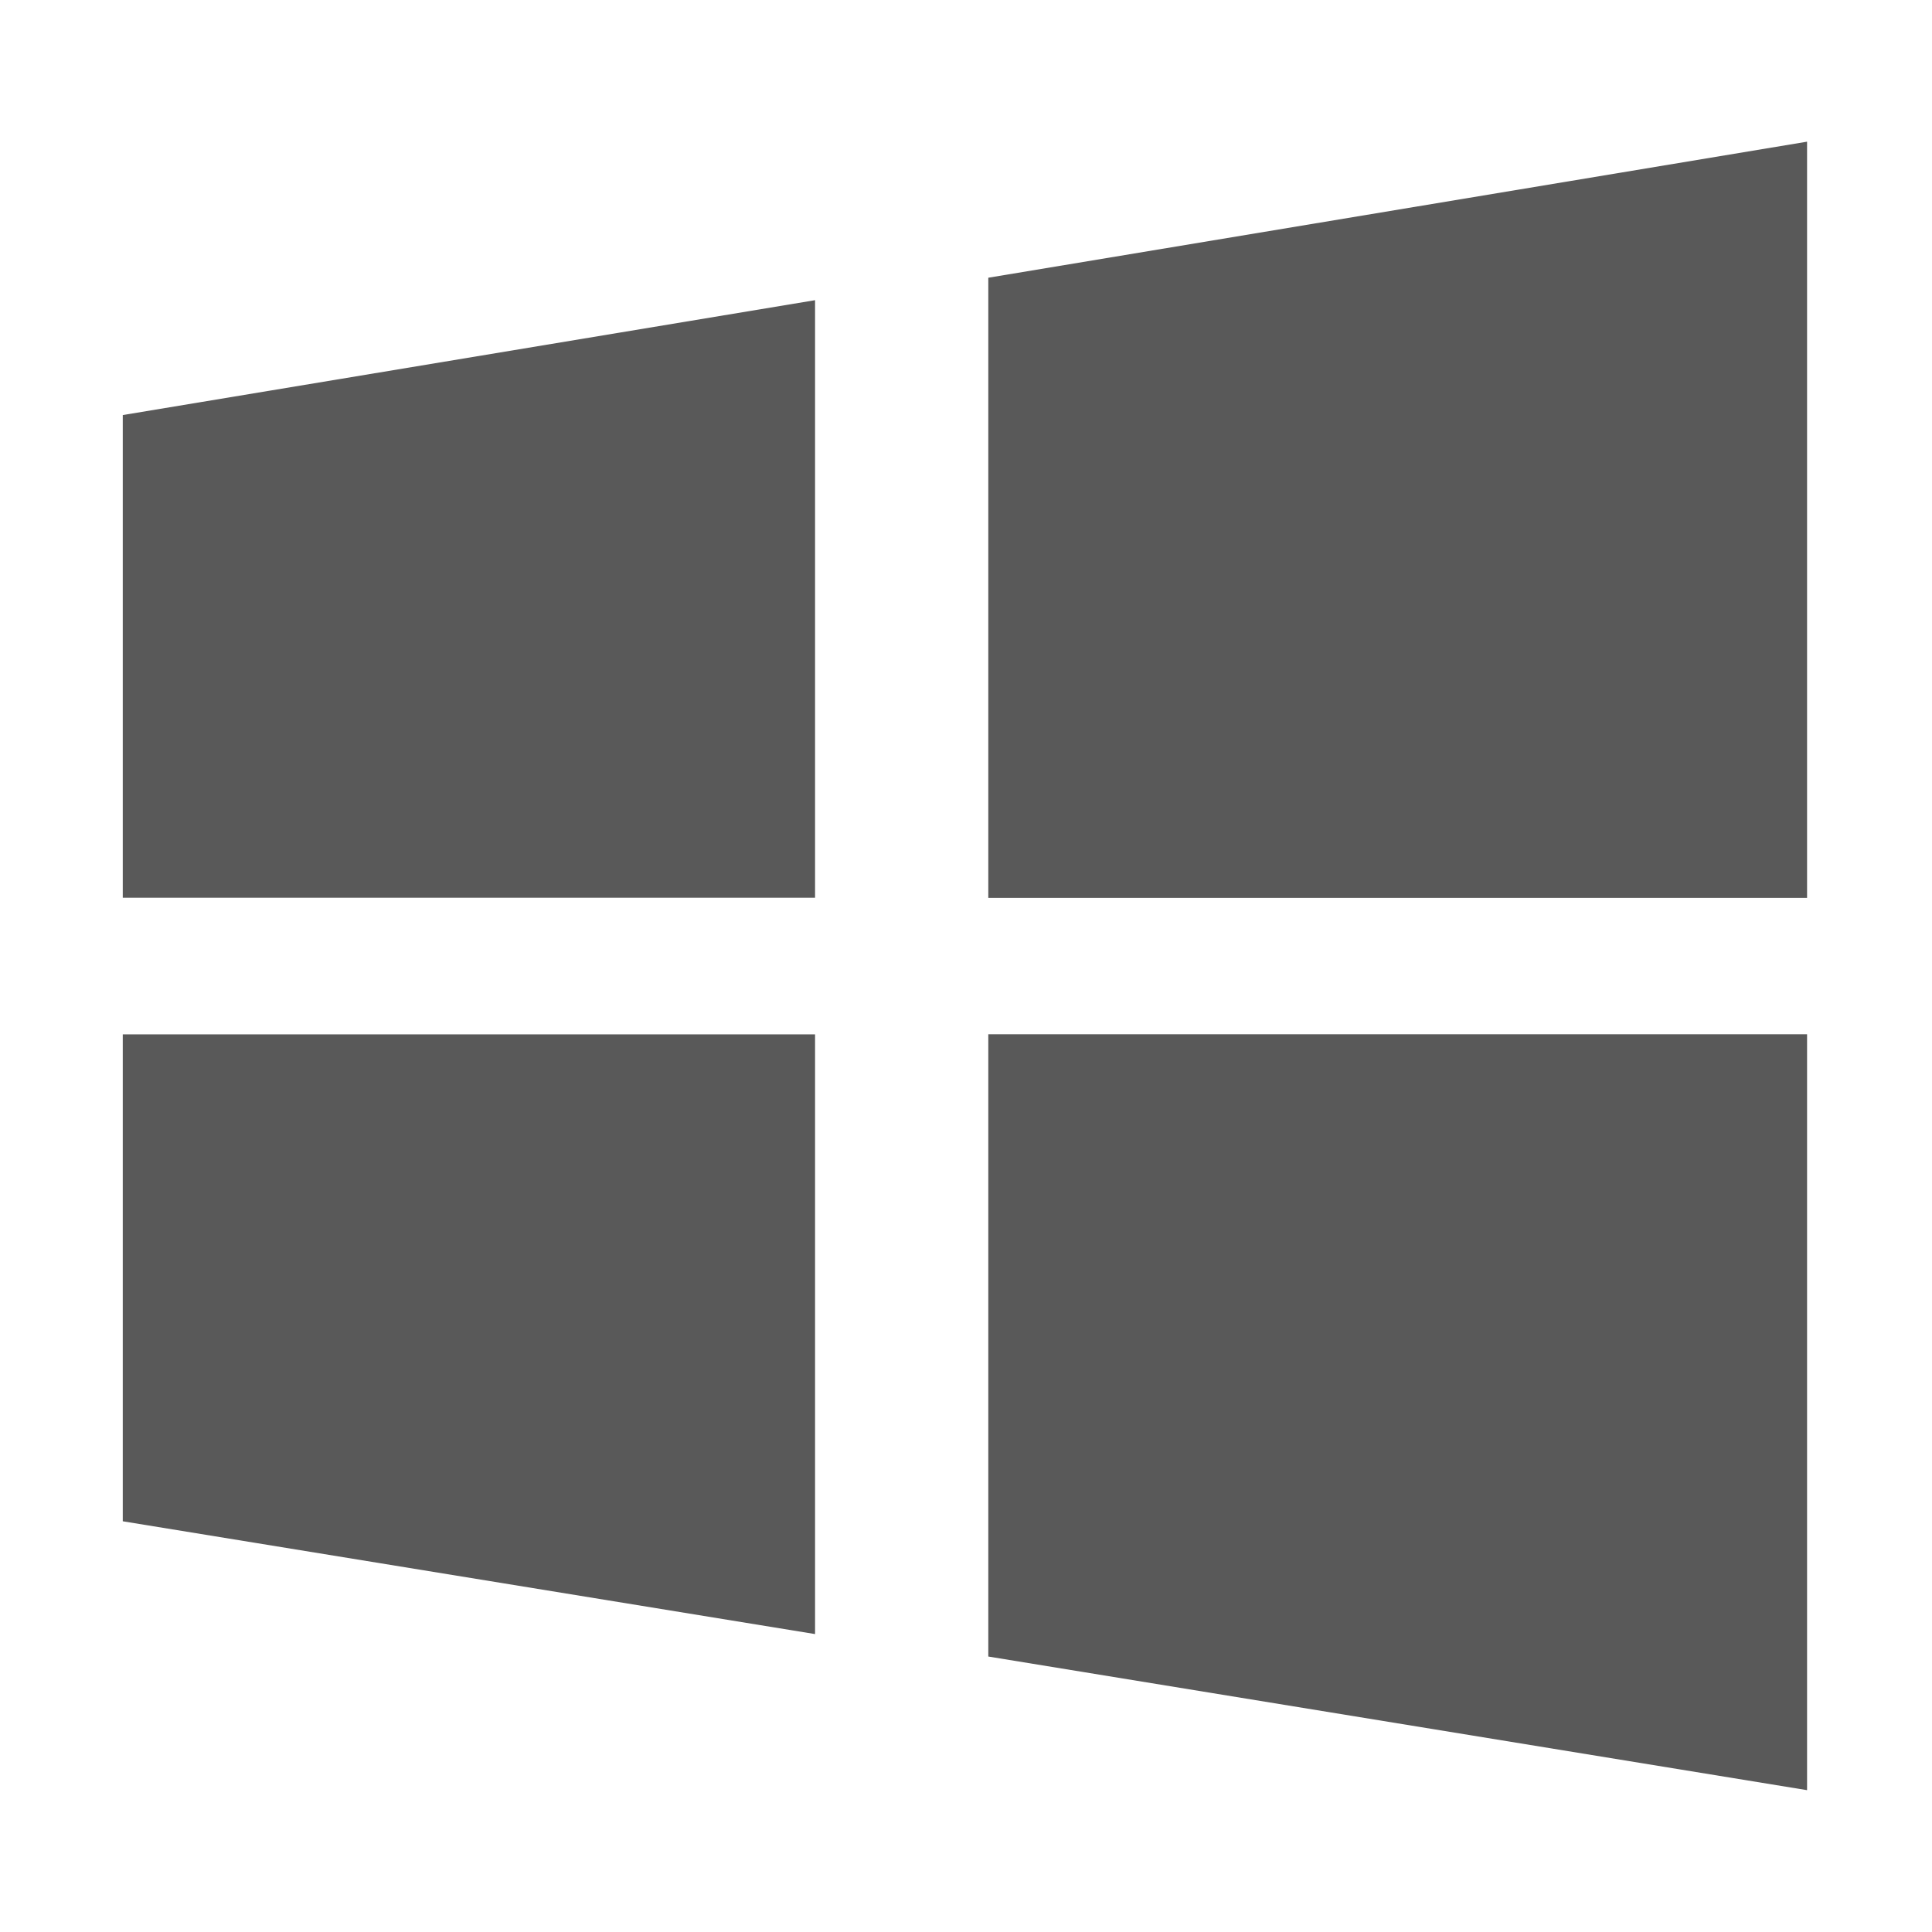 <?xml version="1.0" standalone="no"?><!DOCTYPE svg PUBLIC "-//W3C//DTD SVG 1.1//EN" "http://www.w3.org/Graphics/SVG/1.1/DTD/svg11.dtd"><svg t="1713408161213" class="icon" viewBox="0 0 1024 1024" version="1.1" xmlns="http://www.w3.org/2000/svg" p-id="8255" width="48" height="48" xmlns:xlink="http://www.w3.org/1999/xlink"><path d="M523.819 877.995l433.963 70.827v-400.64H523.819v329.813z m0-730.795v328.704h433.963V75.093L523.819 147.2zM65.109 475.819h366.891V159.104l-366.933 60.885v255.829z m0 330.496l366.891 59.776v-317.867h-366.933v258.091z" fill="#000000" opacity=".65" p-id="8256"></path></svg>